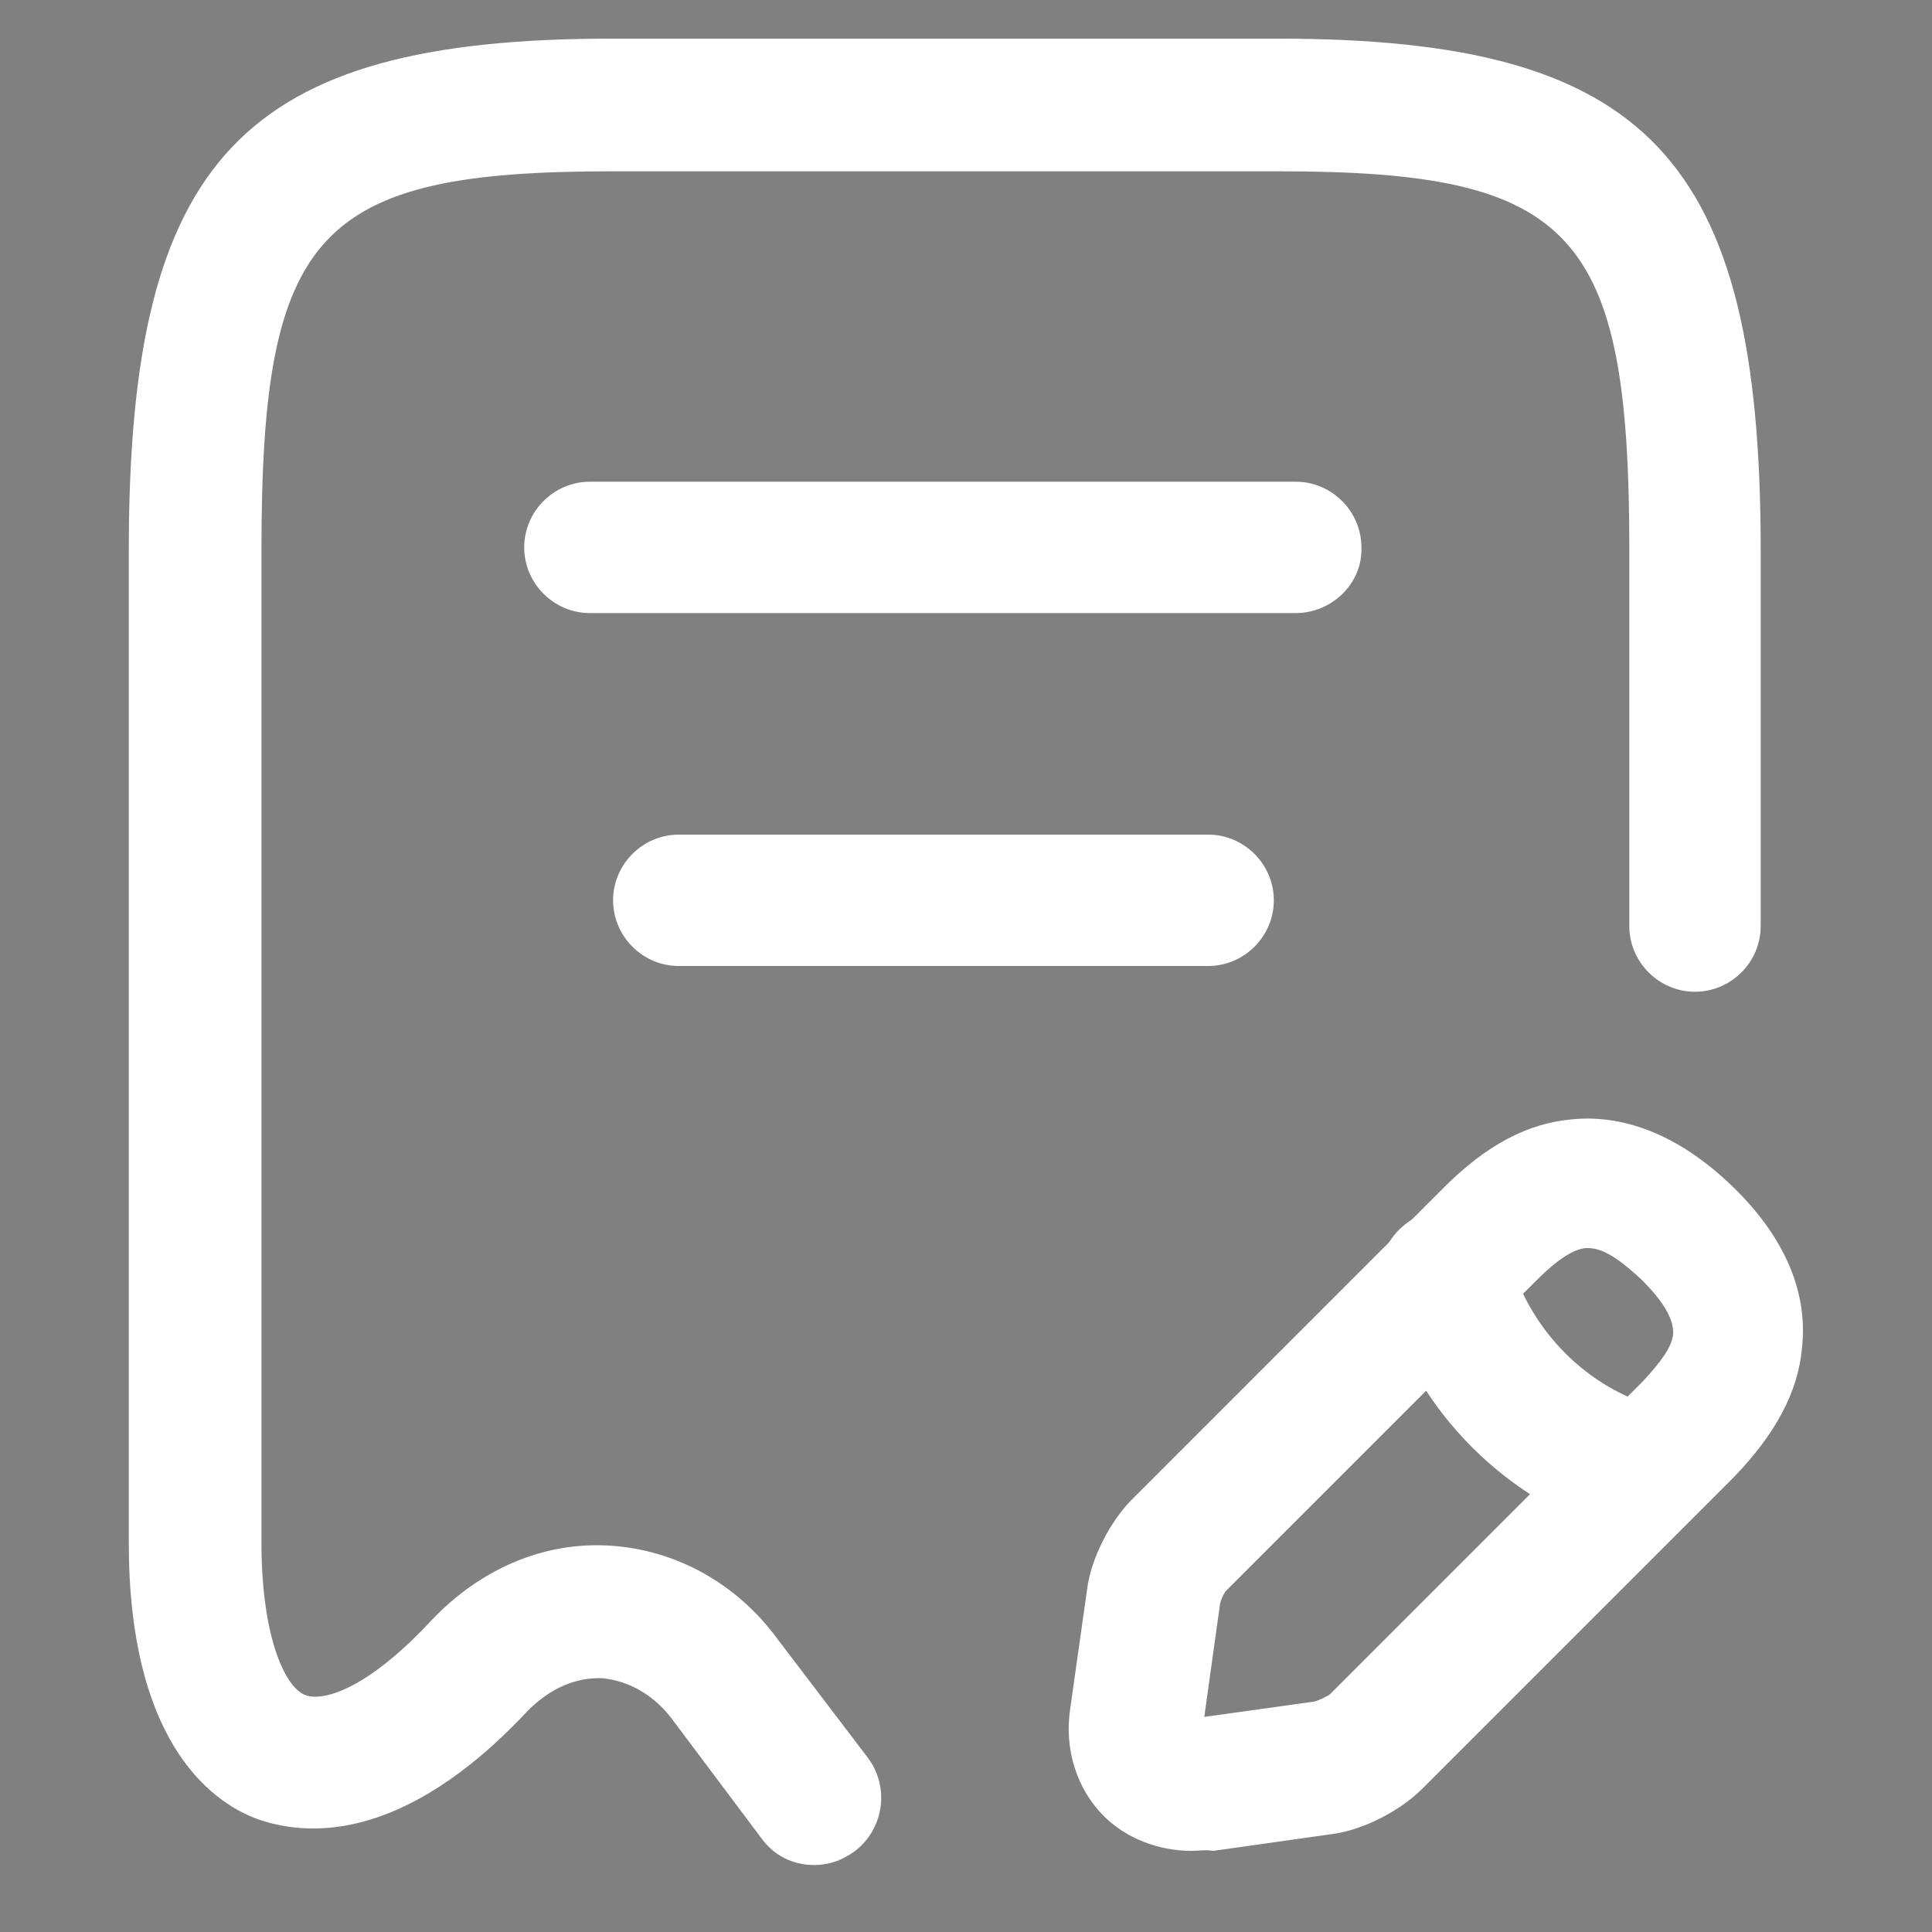 <?xml version="1.0" encoding="utf-8"?>
<!-- Generator: Adobe Illustrator 27.9.0, SVG Export Plug-In . SVG Version: 6.00 Build 0)  -->
<svg version="1.1" id="Layer_1" xmlns="http://www.w3.org/2000/svg" xmlns:xlink="http://www.w3.org/1999/xlink" x="0px" y="0px"
	 viewBox="0 0 150 150" style="enable-background:new 0 0 150 150;" xml:space="preserve">
<rect x="0" y="0" width="150" height="150" fill="#808080" stroke="none"/>
<style type="text/css">
	.st0{fill:#292D32;}
	.st1{fill:#FFFFFF;}
</style>
<path class="st0" d="M-387.5-36.9c4.5,0,8.2,3.7,8.3,8.2l0.4,120.7c0,4.5-3.7,8.2-8.2,8.3c-4.5,0-8.2-3.7-8.3-8.2l-0.4-120.7
	C-395.8-33.1-392-36.9-387.5-36.9z"/>
<path class="st0" d="M-379.1-95c-4.5,0-8.2-3.7-8.2-8.2v-54.9c0-4.5,3.7-8.2,8.2-8.2s8.2,3.7,8.2,8.2v54.9
	C-370.8-98.7-374.6-95-379.1-95z"/>
<path class="st0" d="M-261.9-86.7h-43.9c-4.5,0-8.2-3.7-8.2-8.2s3.7-8.2,8.2-8.2h43.9c4.5,0,8.2,3.7,8.2,8.2S-257.4-86.7-261.9-86.7
	z"/>
<path class="st0" d="M-108.2-86.7h-43.9c-4.5,0-8.2-3.7-8.2-8.2s3.7-8.2,8.2-8.2h43.9c4.5,0,8.2,3.7,8.2,8.2S-103.7-86.7-108.2-86.7
	z"/>
<g>
	<path class="st1" d="M63.2,144.8c-1.6,0-3.1-0.7-4.1-2.1l-6.9-9.2c-1.4-1.9-3.4-3-5.4-3.2c-2.1-0.1-4.1,0.8-5.8,2.5
		c-9.9,10.6-17.5,9.7-21.1,8.4c-3.7-1.4-9.9-6.2-9.9-21.4V42.7c0-30.4,8.8-39.7,37.5-39.7h51.7c28.7,0,37.5,9.2,37.5,39.7v29.2
		c0,2.8-2.3,5.1-5.1,5.1c-2.8,0-5.1-2.3-5.1-5.1V42.7c0-24.7-4.3-29.4-27.2-29.4H47.5c-22.9,0-27.2,4.7-27.2,29.4v77.1
		c0,7.2,1.8,11.2,3.4,11.8c1.2,0.5,4.6-0.2,9.8-5.8c3.8-4,8.7-6.1,13.8-5.8c5.1,0.3,9.9,2.9,13.1,7.3l7,9.2c1.7,2.3,1.2,5.5-1,7.2
		C65.3,144.5,64.3,144.8,63.2,144.8z"/>
	<path class="st1" d="M100.6,47.6H45.8c-2.8,0-5.1-2.3-5.1-5.1c0-2.8,2.3-5.1,5.1-5.1h54.8c2.8,0,5.1,2.3,5.1,5.1
		C105.8,45.3,103.4,47.6,100.6,47.6z"/>
	<path class="st1" d="M93.8,75H52.7c-2.8,0-5.1-2.3-5.1-5.1c0-2.8,2.3-5.1,5.1-5.1h41.1c2.8,0,5.1,2.3,5.1,5.1
		C98.9,72.7,96.6,75,93.8,75z"/>
	<path class="st1" d="M92.5,143.7c-2.6,0-5.1-1-6.8-2.7c-2.1-2.1-3.1-5.2-2.6-8.4l1.3-9.2c0.3-2.4,1.8-5.3,3.5-7l24.2-24.2
		c3.3-3.3,6.5-5,10-5.3c4.2-0.4,8.5,1.4,12.5,5.3s5.8,8.2,5.3,12.5c-0.3,3.4-2.1,6.7-5.3,10l-24.2,24.2c-1.7,1.7-4.6,3.2-7,3.5
		l-9.2,1.3C93.6,143.6,93.1,143.7,92.5,143.7z M123.3,96.9c-0.1,0-0.1,0-0.2,0c-1,0.1-2.3,1-3.7,2.4l-24.2,24.2
		c-0.2,0.2-0.5,0.9-0.5,1.2l-1.2,8.6l8.6-1.2c0.3-0.1,1-0.4,1.2-0.6l24.2-24.2c1.4-1.5,2.3-2.7,2.4-3.7c0.1-1.4-1.2-3-2.4-4.2
		C126.2,98.2,124.7,96.9,123.3,96.9z"/>
	<path class="st1" d="M127.5,119.5c-0.5,0-1-0.1-1.4-0.2c-9-2.5-16.2-9.7-18.8-18.8c-0.8-2.7,0.8-5.5,3.6-6.4
		c2.7-0.8,5.5,0.8,6.3,3.6c1.6,5.6,6,10.1,11.6,11.6c2.7,0.8,4.3,3.6,3.6,6.4C131.8,118,129.7,119.5,127.5,119.5z"/>
</g>
</svg>
